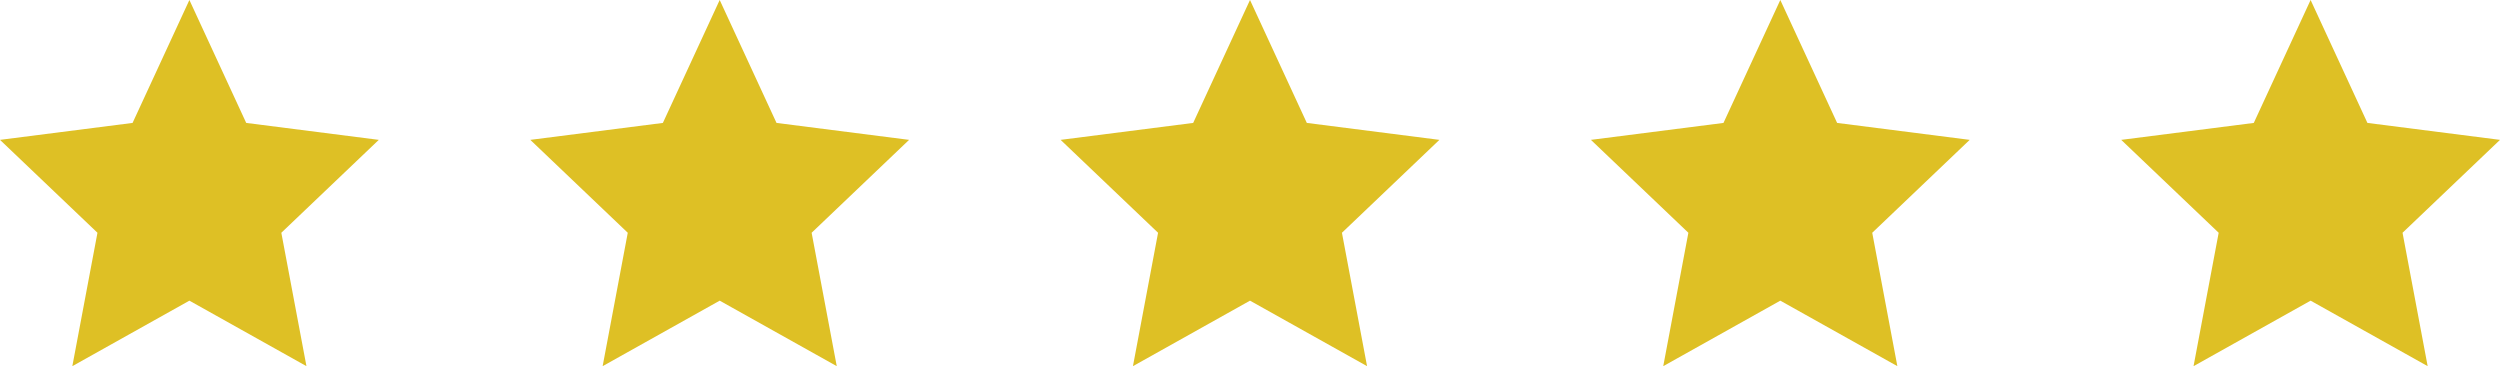 <svg xmlns="http://www.w3.org/2000/svg" width="198" height="29" viewBox="0 0 198 29">
  <g id="stars" transform="translate(-804 -2725)">
    <path id="Polygon_1" data-name="Polygon 1" d="M15,0l4.5,9.735L30,11.077l-7.719,7.358L24.271,29,15,23.812,5.729,29,7.719,18.435,0,11.077,10.5,9.735Z" transform="translate(804 2725)" fill="#dec025"/>
    <path id="Polygon_1-2" data-name="Polygon 1" d="M15,0l4.5,9.735L30,11.077l-7.719,7.358L24.271,29,15,23.812,5.729,29,7.719,18.435,0,11.077,10.5,9.735Z" transform="translate(846 2725)" fill="#dec025"/>
    <path id="Polygon_1-3" data-name="Polygon 1" d="M15,0l4.5,9.735L30,11.077l-7.719,7.358L24.271,29,15,23.812,5.729,29,7.719,18.435,0,11.077,10.5,9.735Z" transform="translate(888 2725)" fill="#dec025"/>
    <path id="Polygon_1-4" data-name="Polygon 1" d="M15,0l4.5,9.735L30,11.077l-7.719,7.358L24.271,29,15,23.812,5.729,29,7.719,18.435,0,11.077,10.5,9.735Z" transform="translate(930 2725)" fill="#dec025"/>
    <path id="Polygon_1-5" data-name="Polygon 1" d="M15,0l4.5,9.735L30,11.077l-7.719,7.358L24.271,29,15,23.812,5.729,29,7.719,18.435,0,11.077,10.5,9.735Z" transform="translate(972 2725)" fill="#dec025"/>
  </g>
</svg>
